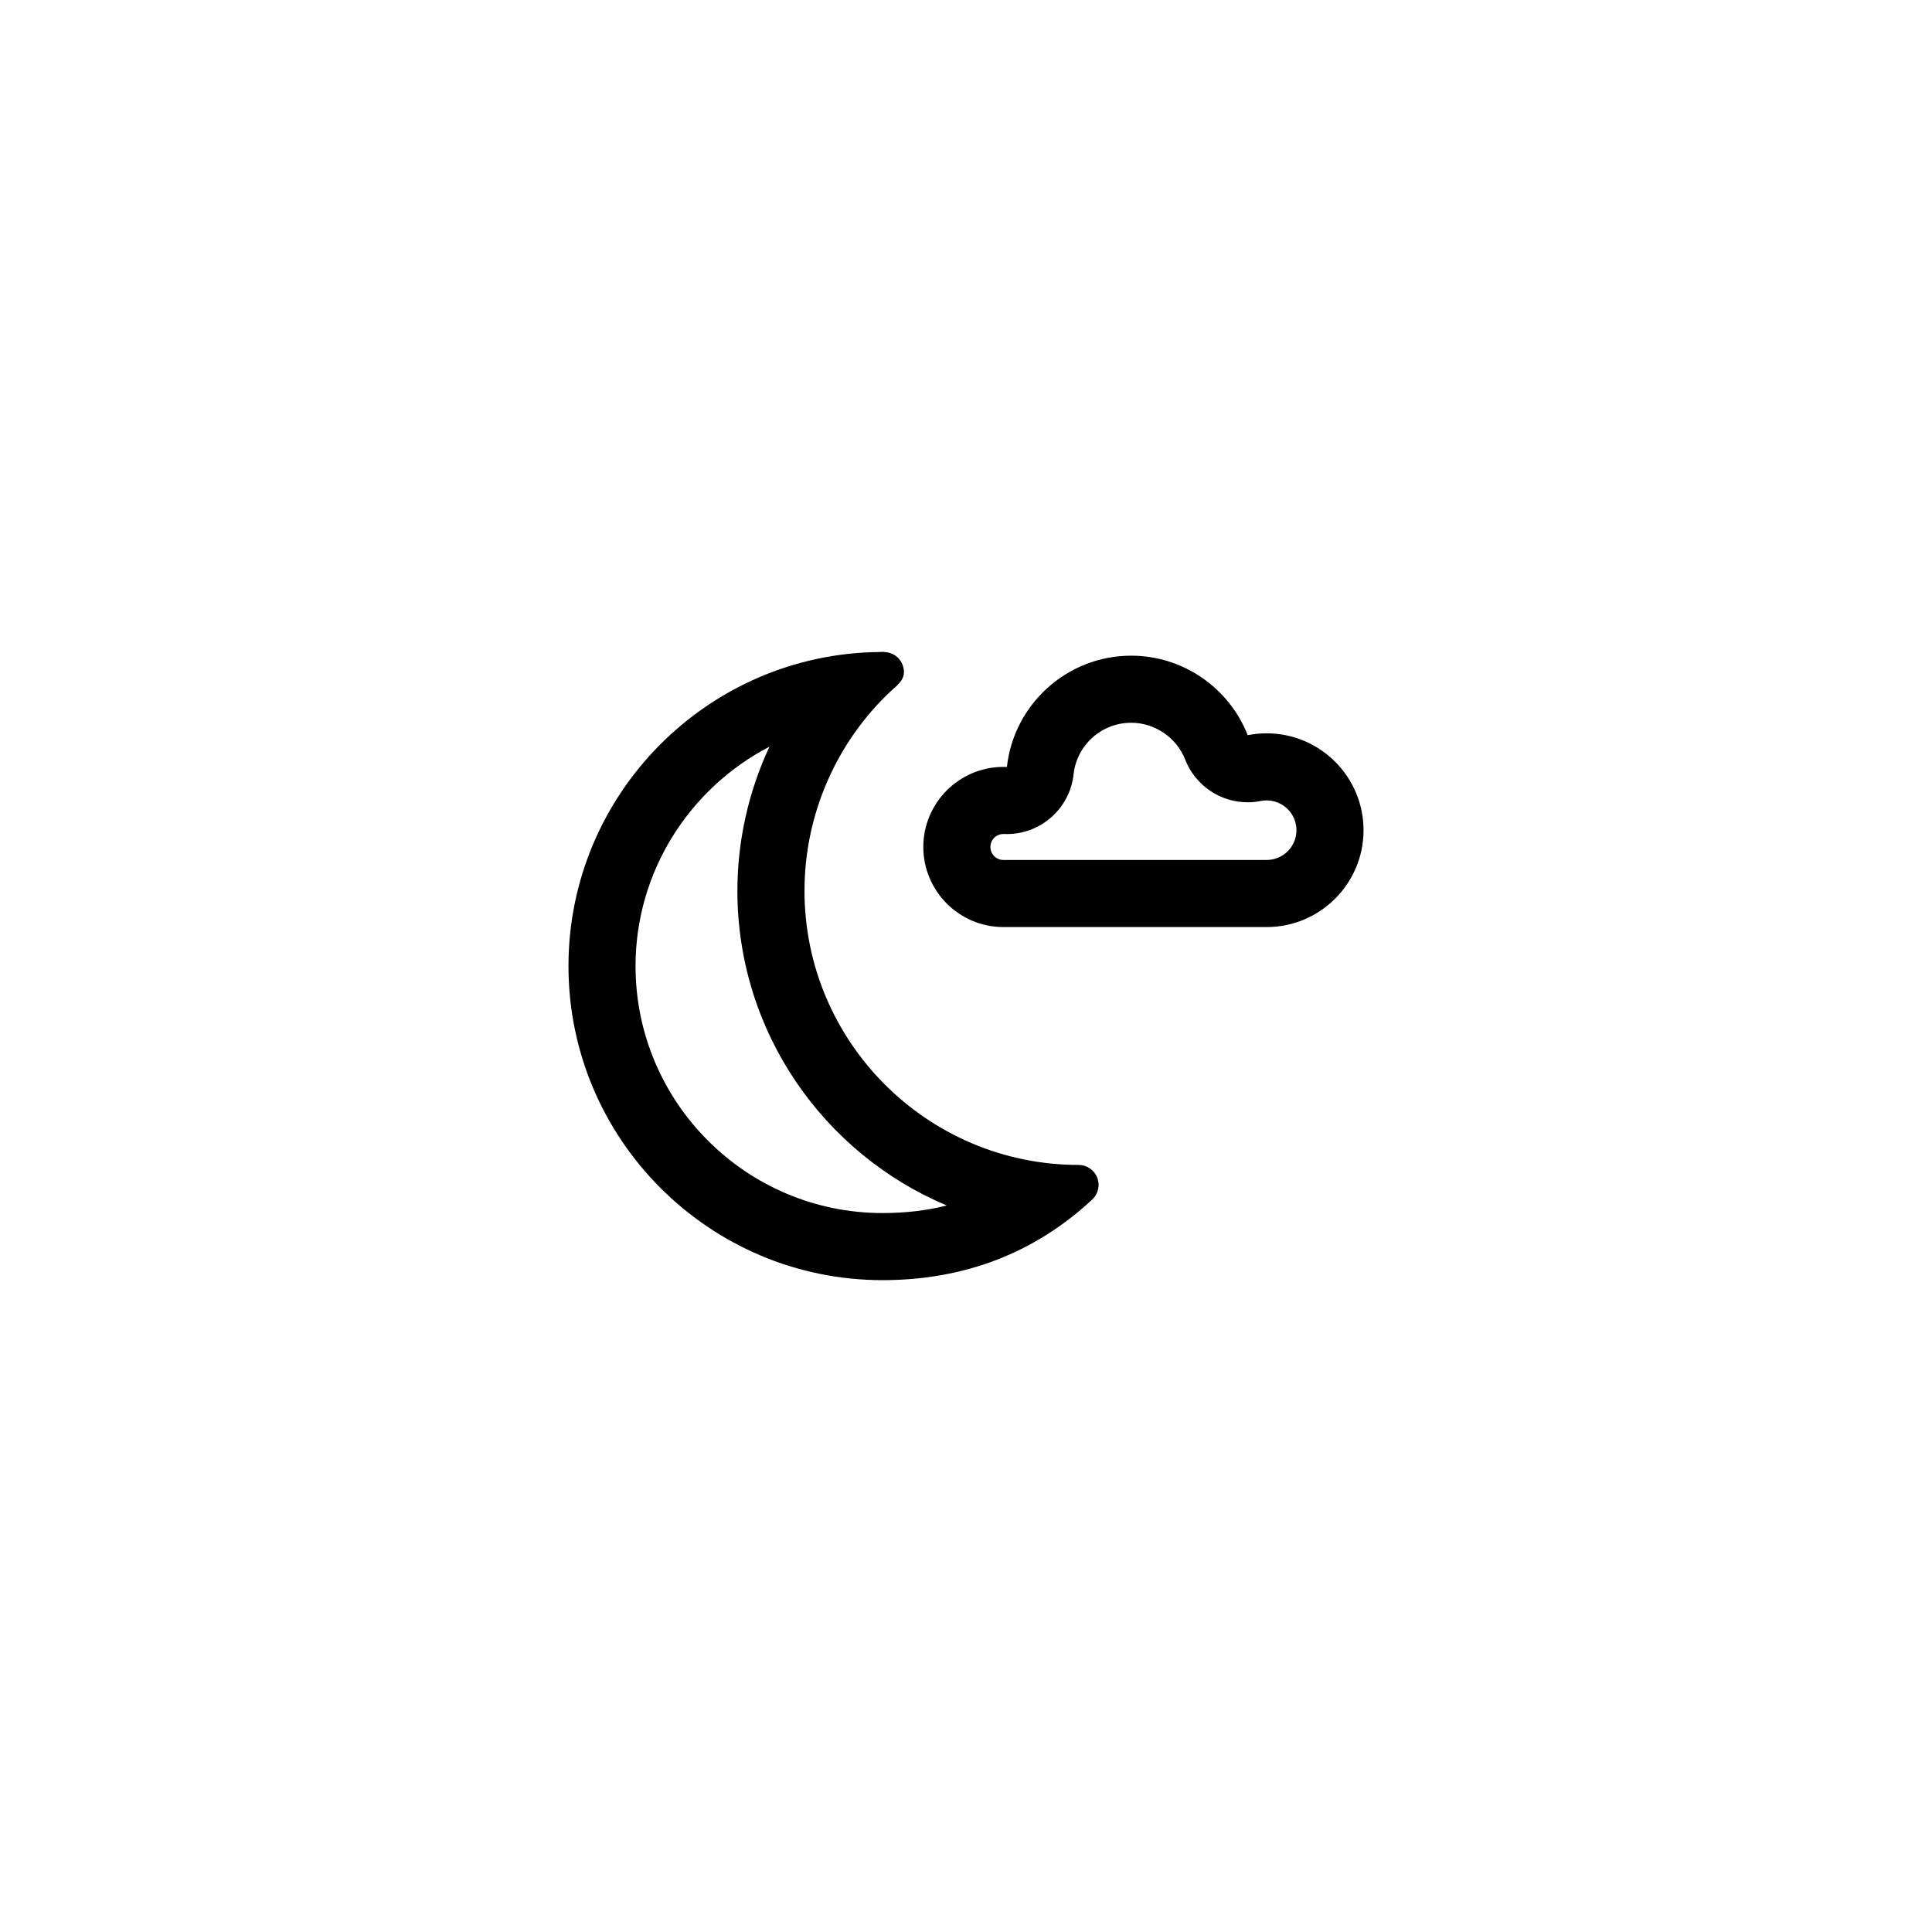 <?xml version="1.0" encoding="iso-8859-1"?>
<!-- Generator: Adobe Illustrator 20.1.0, SVG Export Plug-In . SVG Version: 6.00 Build 0)  -->
<svg version="1.1" id="Ebene_1" xmlns="http://www.w3.org/2000/svg" xmlns:xlink="http://www.w3.org/1999/xlink" x="0px" y="0px"
	 viewBox="0 0 288 288" style="enable-background:new 0 0 288 288;" xml:space="preserve">
<g>
	<g>
		<g>
			<g>
				<g>
					<path d="M132.123,107.14h0.005H132.123 M131.975,107.156h0.005H131.975 M114.7,111.306c-3.109,6.673-4.777,14.007-4.777,21.481
						c0,21.082,12.893,39.21,31.208,46.914c-2.995,0.754-6.179,1.127-9.574,1.127c-20.301,0-36.817-16.516-36.817-36.818
						C94.74,129.843,102.866,117.453,114.7,111.306 M131.529,97.171c-0.076,0-0.153,0.003-0.229,0.008
						c-0.079,0.003-0.158,0.009-0.235,0.017c-25.583,0.264-46.324,21.177-46.324,46.815c0,25.815,21.002,46.818,46.817,46.818
						c12.186,0,22.705-4.045,31.262-12.023c0.894-0.834,1.188-2.13,0.739-3.267c-0.447-1.138-1.546-1.885-2.768-1.885
						c-22.534,0-40.867-18.332-40.867-40.866c0-11.323,4.727-22.172,12.997-29.889c1.317-1.087,1.815-1.784,1.826-2.699
						c0.013-1.127-0.731-2.793-2.803-2.999c-0.085-0.012-0.171-0.02-0.259-0.025C131.633,97.173,131.581,97.171,131.529,97.171
						L131.529,97.171z"/>
				</g>
			</g>
		</g>
	</g>
	<g>
		<g>
			<g>
				<path d="M168.628,107.741c3.529,0,6.765,2.209,8.051,5.497c1.522,3.891,5.261,6.358,9.308,6.358c0.65,0,1.308-0.064,1.966-0.195
					c0.283-0.057,0.575-0.085,0.869-0.085c2.448,0,4.439,1.991,4.439,4.439c0,2.448-1.991,4.44-4.439,4.44h-39.246
					c-1.068,0-1.937-0.869-1.937-1.938c0-1.068,0.869-1.937,1.937-1.937l0.087,0.002c0.147,0.006,0.294,0.01,0.44,0.01
					c5.072,0,9.374-3.818,9.934-8.906C160.518,111.045,164.212,107.741,168.628,107.741 M168.628,97.741
					c-9.586,0-17.506,7.273-18.532,16.59c-0.174-0.008-0.347-0.011-0.521-0.011c-6.582,0-11.937,5.355-11.937,11.937
					c0,6.582,5.355,11.938,11.937,11.938h39.246c7.962,0,14.439-6.478,14.439-14.44c0-7.962-6.477-14.439-14.439-14.439
					c-0.954,0-1.9,0.094-2.829,0.279C183.228,102.529,176.34,97.741,168.628,97.741L168.628,97.741z"/>
			</g>
		</g>
	</g>
</g>
</svg>